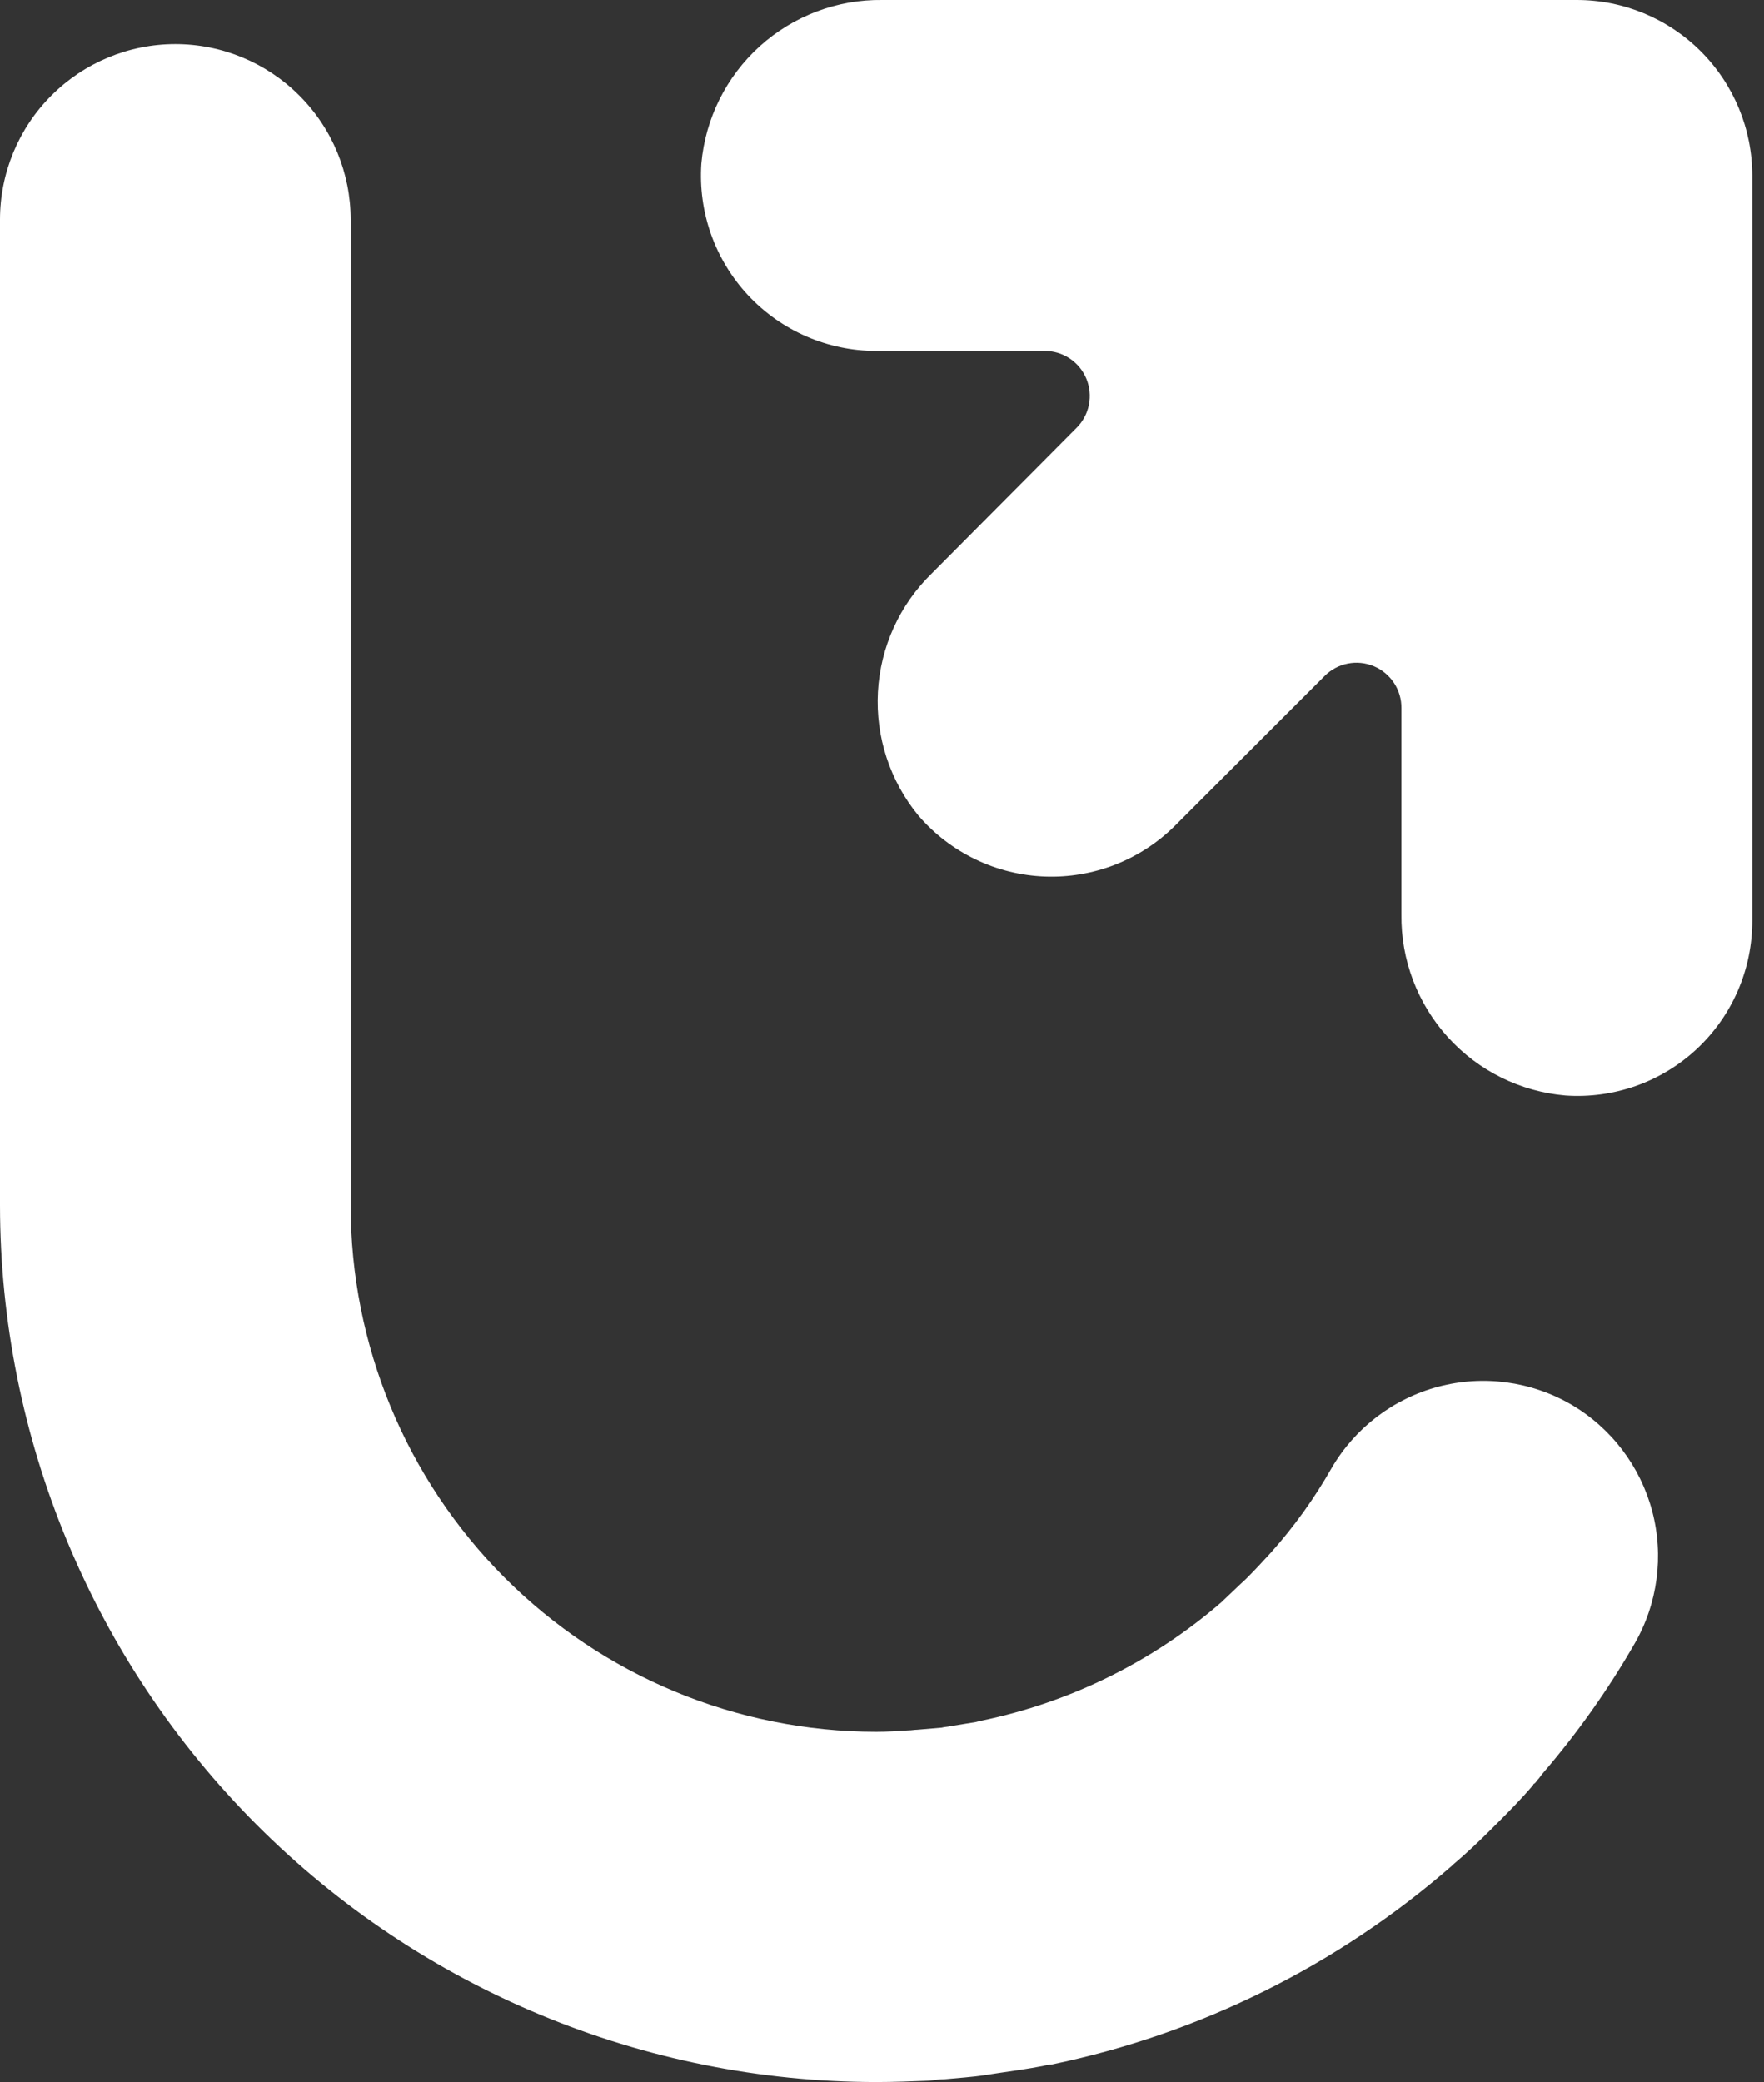 <svg width="50" height="59" viewBox="0 0 50 59" fill="none" xmlns="http://www.w3.org/2000/svg">
<rect x="0" y="0" width="50" height="59" fill="#333333" stroke="none"/>
<path d="M44.533 39.801C43.394 39.141 42.039 38.96 40.766 39.298C39.493 39.636 38.406 40.465 37.743 41.604C37.256 42.462 36.678 43.265 36.021 44.001C35.803 44.239 35.584 44.477 35.367 44.694L35.307 44.754C35.09 44.951 34.872 45.169 34.654 45.371L34.635 45.391C32.69 47.079 30.344 48.239 27.822 48.76C27.763 48.779 27.724 48.779 27.664 48.799C27.426 48.839 27.169 48.878 26.931 48.918C26.851 48.937 26.772 48.937 26.693 48.958L26 49.017C25.92 49.017 25.841 49.036 25.742 49.036C25.445 49.056 25.148 49.076 24.831 49.076C20.879 49.072 17.09 47.499 14.298 44.702C11.506 41.904 9.938 38.111 9.94 34.157V6.224C9.94 4.905 9.417 3.64 8.484 2.708C7.552 1.775 6.288 1.251 4.97 1.251C3.652 1.251 2.388 1.775 1.456 2.708C0.524 3.64 0 4.905 0 6.224V34.157C0.007 40.744 2.626 47.059 7.281 51.716C11.936 56.373 18.248 58.993 24.831 59.001C25.346 59.001 25.861 58.98 26.356 58.961C26.493 58.938 26.632 58.924 26.771 58.921C27.167 58.882 27.544 58.862 27.918 58.803C28.055 58.783 28.195 58.763 28.314 58.743C28.73 58.684 29.145 58.624 29.561 58.545C29.639 58.523 29.719 58.509 29.799 58.505C34.002 57.638 37.911 55.7 41.146 52.879L41.186 52.84C41.562 52.523 41.919 52.186 42.275 51.829L42.394 51.71C42.747 51.357 43.107 50.996 43.443 50.6C43.454 50.59 43.461 50.576 43.463 50.561C43.505 50.538 43.539 50.503 43.562 50.461C43.641 50.382 43.681 50.303 43.738 50.243C44.715 49.105 45.584 47.878 46.332 46.578C46.988 45.44 47.167 44.088 46.83 42.819C46.492 41.549 45.667 40.464 44.533 39.801ZM44.691 0H25.008C23.727 -0.016 22.487 0.453 21.536 1.312C20.585 2.172 19.994 3.359 19.88 4.636C19.834 5.315 19.927 5.997 20.154 6.639C20.382 7.28 20.739 7.868 21.203 8.366C21.668 8.864 22.229 9.261 22.853 9.533C23.477 9.804 24.15 9.945 24.831 9.945H29.604C29.857 9.943 30.105 10.017 30.317 10.156C30.528 10.296 30.693 10.495 30.791 10.729C30.888 10.963 30.914 11.22 30.865 11.469C30.816 11.717 30.694 11.946 30.515 12.124L26.416 16.246C25.501 17.134 24.954 18.335 24.885 19.609C24.815 20.883 25.227 22.137 26.039 23.12C26.485 23.637 27.032 24.056 27.647 24.352C28.262 24.648 28.931 24.814 29.613 24.84C30.294 24.866 30.974 24.751 31.61 24.503C32.245 24.255 32.823 23.878 33.306 23.397L37.544 19.158C37.722 18.978 37.95 18.855 38.199 18.805C38.448 18.755 38.706 18.781 38.94 18.879C39.174 18.977 39.373 19.143 39.513 19.355C39.652 19.567 39.725 19.816 39.722 20.069V25.913C39.706 27.199 40.178 28.442 41.041 29.394C41.904 30.346 43.095 30.936 44.376 31.045C45.054 31.092 45.734 30.998 46.375 30.771C47.016 30.543 47.602 30.186 48.099 29.721C48.595 29.256 48.991 28.694 49.26 28.07C49.53 27.445 49.668 26.772 49.667 26.092V4.974C49.666 3.654 49.141 2.389 48.209 1.457C47.276 0.524 46.011 0 44.692 0H44.691Z" fill="white"/>
</svg>
